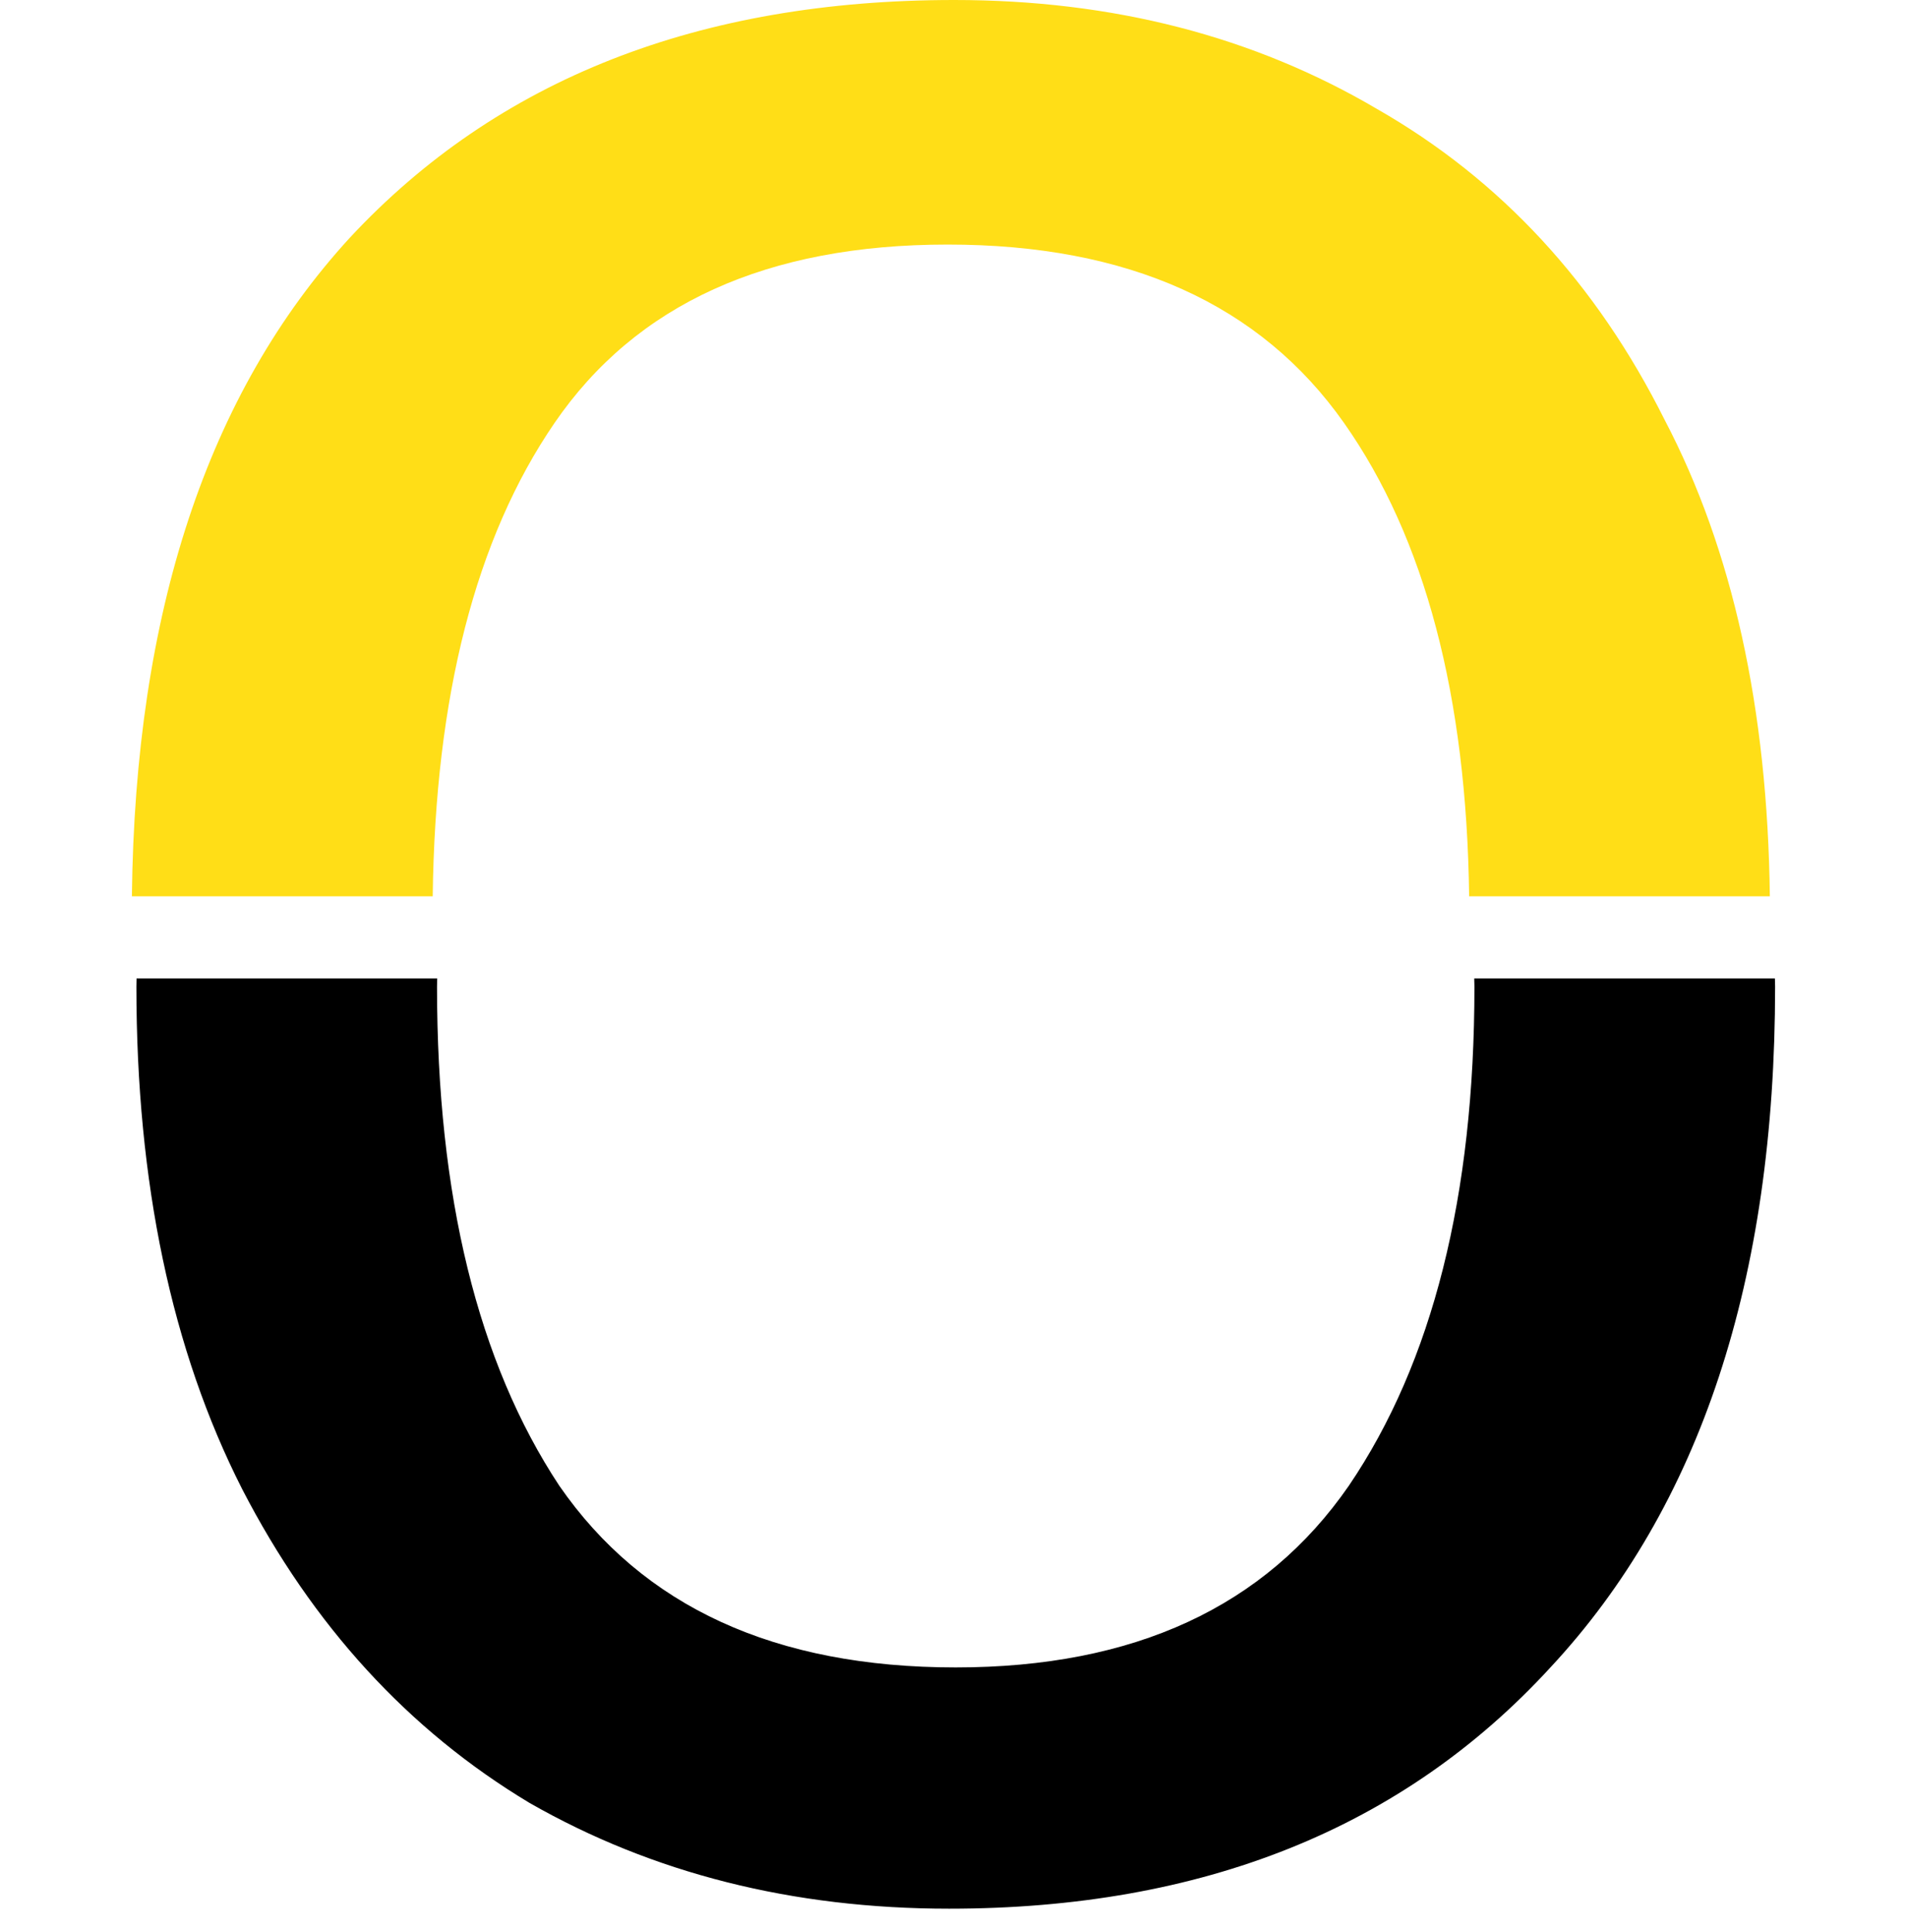 <?xml version="1.0" encoding="UTF-8" standalone="no"?> <svg xmlns="http://www.w3.org/2000/svg" xmlns:xlink="http://www.w3.org/1999/xlink" xmlns:serif="http://www.serif.com/" width="100%" height="100%" viewBox="0 0 78 79" xml:space="preserve" style="fill-rule:evenodd;clip-rule:evenodd;stroke-linejoin:round;stroke-miterlimit:2;"> <g id="text1-3-5-2-21-8" transform="matrix(1,0,0,1,-62.796,-441.855)"> <path d="M68.381,481.864C68.381,481.977 68.375,482.085 68.375,482.198C68.375,490.216 69.816,497.063 72.699,502.739C75.582,508.324 79.501,512.603 84.456,515.576C89.501,518.459 95.222,519.9 101.618,519.9C111.978,519.9 120.176,516.612 126.212,510.035C132.338,503.459 135.401,494.18 135.401,482.198C135.401,482.085 135.395,481.977 135.393,481.864L123.095,481.864C123.095,481.978 123.103,482.084 123.103,482.198C123.103,490.757 121.391,497.559 117.968,502.604C114.544,507.558 109.184,510.035 101.886,510.035C94.499,510.035 89.095,507.558 85.671,502.604C82.338,497.559 80.671,490.757 80.671,482.198C80.671,482.084 80.679,481.978 80.679,481.864L68.381,481.864Z" style="fill-rule:nonzero;"></path> </g> <g id="text1-3-5-2-2-7-5" transform="matrix(1,0,0,1,-62.796,-441.855)"> <path d="M101.827,441.855C91.376,441.855 83.133,445.098 77.097,451.584C71.283,457.928 68.319,466.906 68.191,478.505L80.495,478.505C80.596,470.327 82.246,463.865 85.475,459.153C88.808,454.288 94.169,451.855 101.556,451.855C108.943,451.855 114.349,454.288 117.772,459.153C121.089,463.865 122.783,470.327 122.887,478.505L135.186,478.505C135.094,470.834 133.667,464.33 130.88,459.017C128.087,453.432 124.169,449.197 119.124,446.314C114.079,443.342 108.313,441.855 101.827,441.855Z" style="fill:rgb(255,222,23);fill-rule:nonzero;"></path> </g> </svg> 